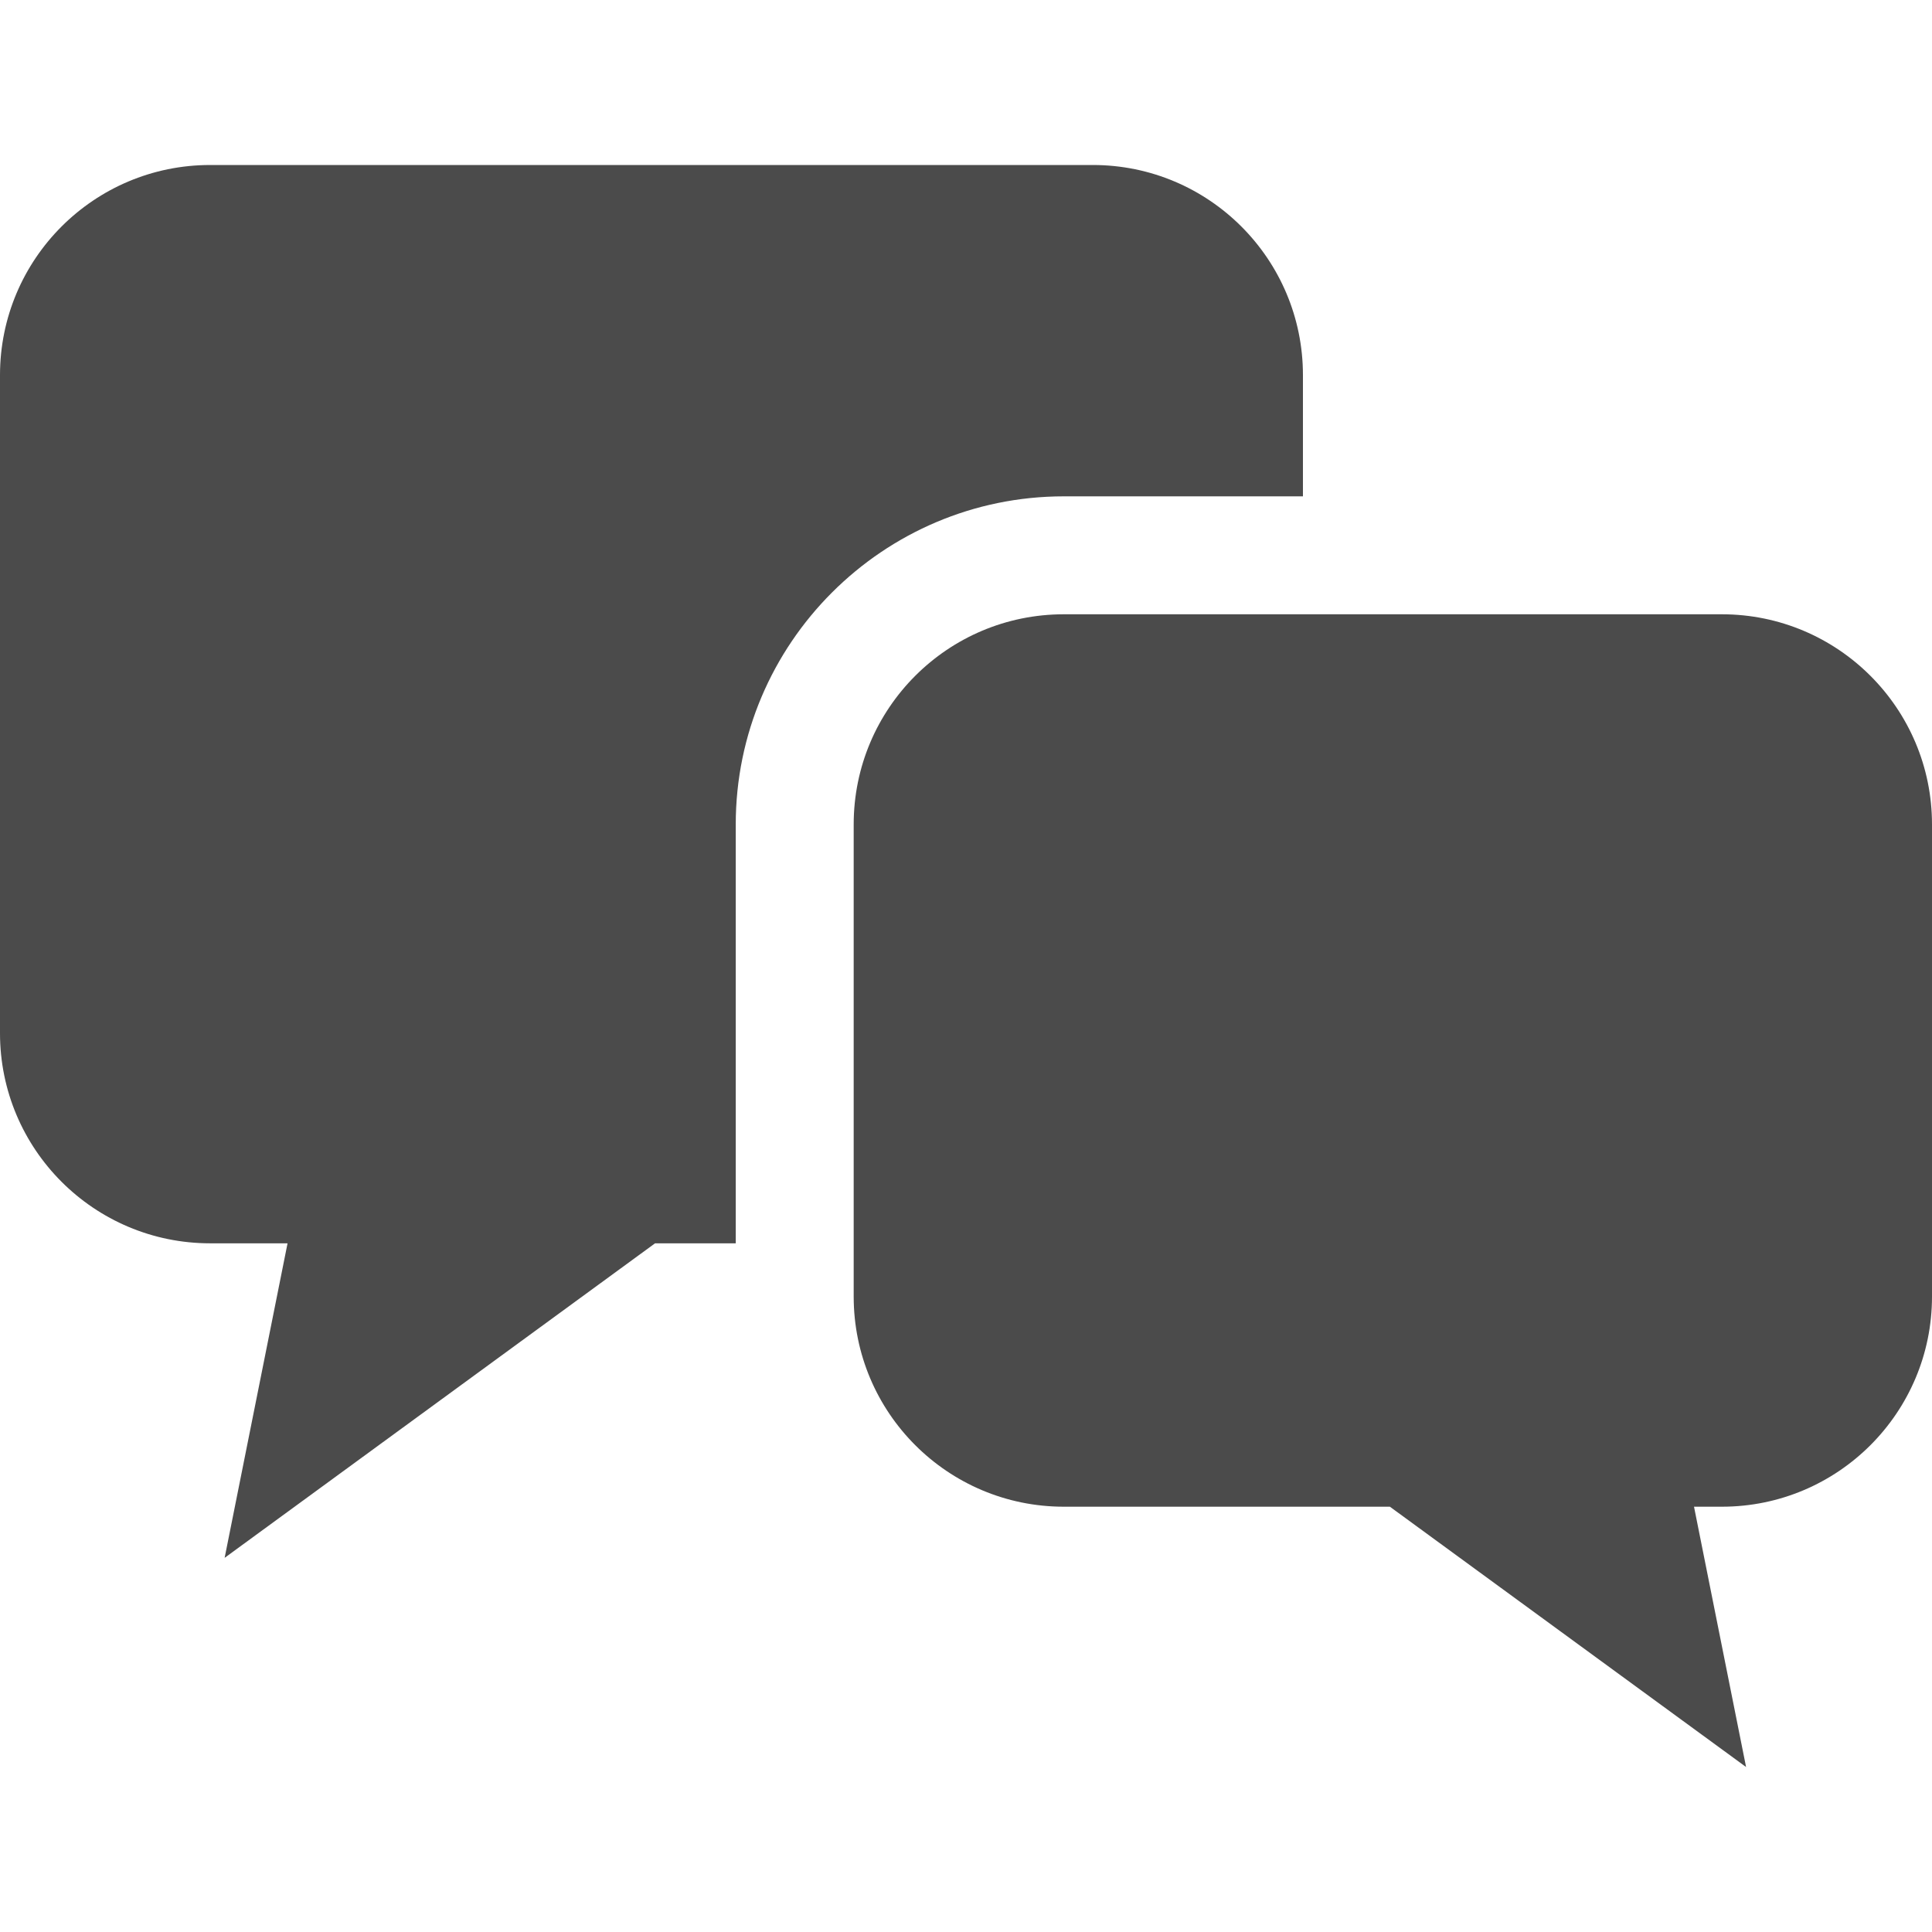 <!--?xml version="1.0" encoding="utf-8"?-->
<!-- Generator: Adobe Illustrator 18.1.1, SVG Export Plug-In . SVG Version: 6.00 Build 0)  -->

<svg version="1.1" id="_x32_" xmlns="http://www.w3.org/2000/svg" xmlns:xlink="http://www.w3.org/1999/xlink" x="0px" y="0px" viewBox="0 0 512 512" style="width: 512px; height: 512px; opacity: 1;" xml:space="preserve">
<style type="text/css">
	.st0{fill:#4B4B4B;}
</style>
<g>
	<path class="st0" d="M345.293,131.536V99.417c0-30.758-24.924-55.691-55.692-55.691H55.691C24.924,43.726,0,68.659,0,99.417V273.8
		c0,30.758,24.924,55.691,55.691,55.691h20.512l-16.674,83.354l114.068-83.354h21.383V218.482c0-47.938,39-86.946,86.948-86.946
		H345.293z" style="fill: rgb(75, 75, 75);"></path>
	<path class="st0" d="M456.309,162.792H281.928c-30.767,0-55.692,24.933-55.692,55.691v125.118
		c0,30.758,24.925,55.691,55.692,55.691h86.406l94.394,68.982l-13.797-68.982h7.378c30.758,0,55.691-24.933,55.691-55.691V218.482
		C512,187.724,487.067,162.792,456.309,162.792z" style="fill: rgb(75, 75, 75);"></path>
</g>
</svg>
